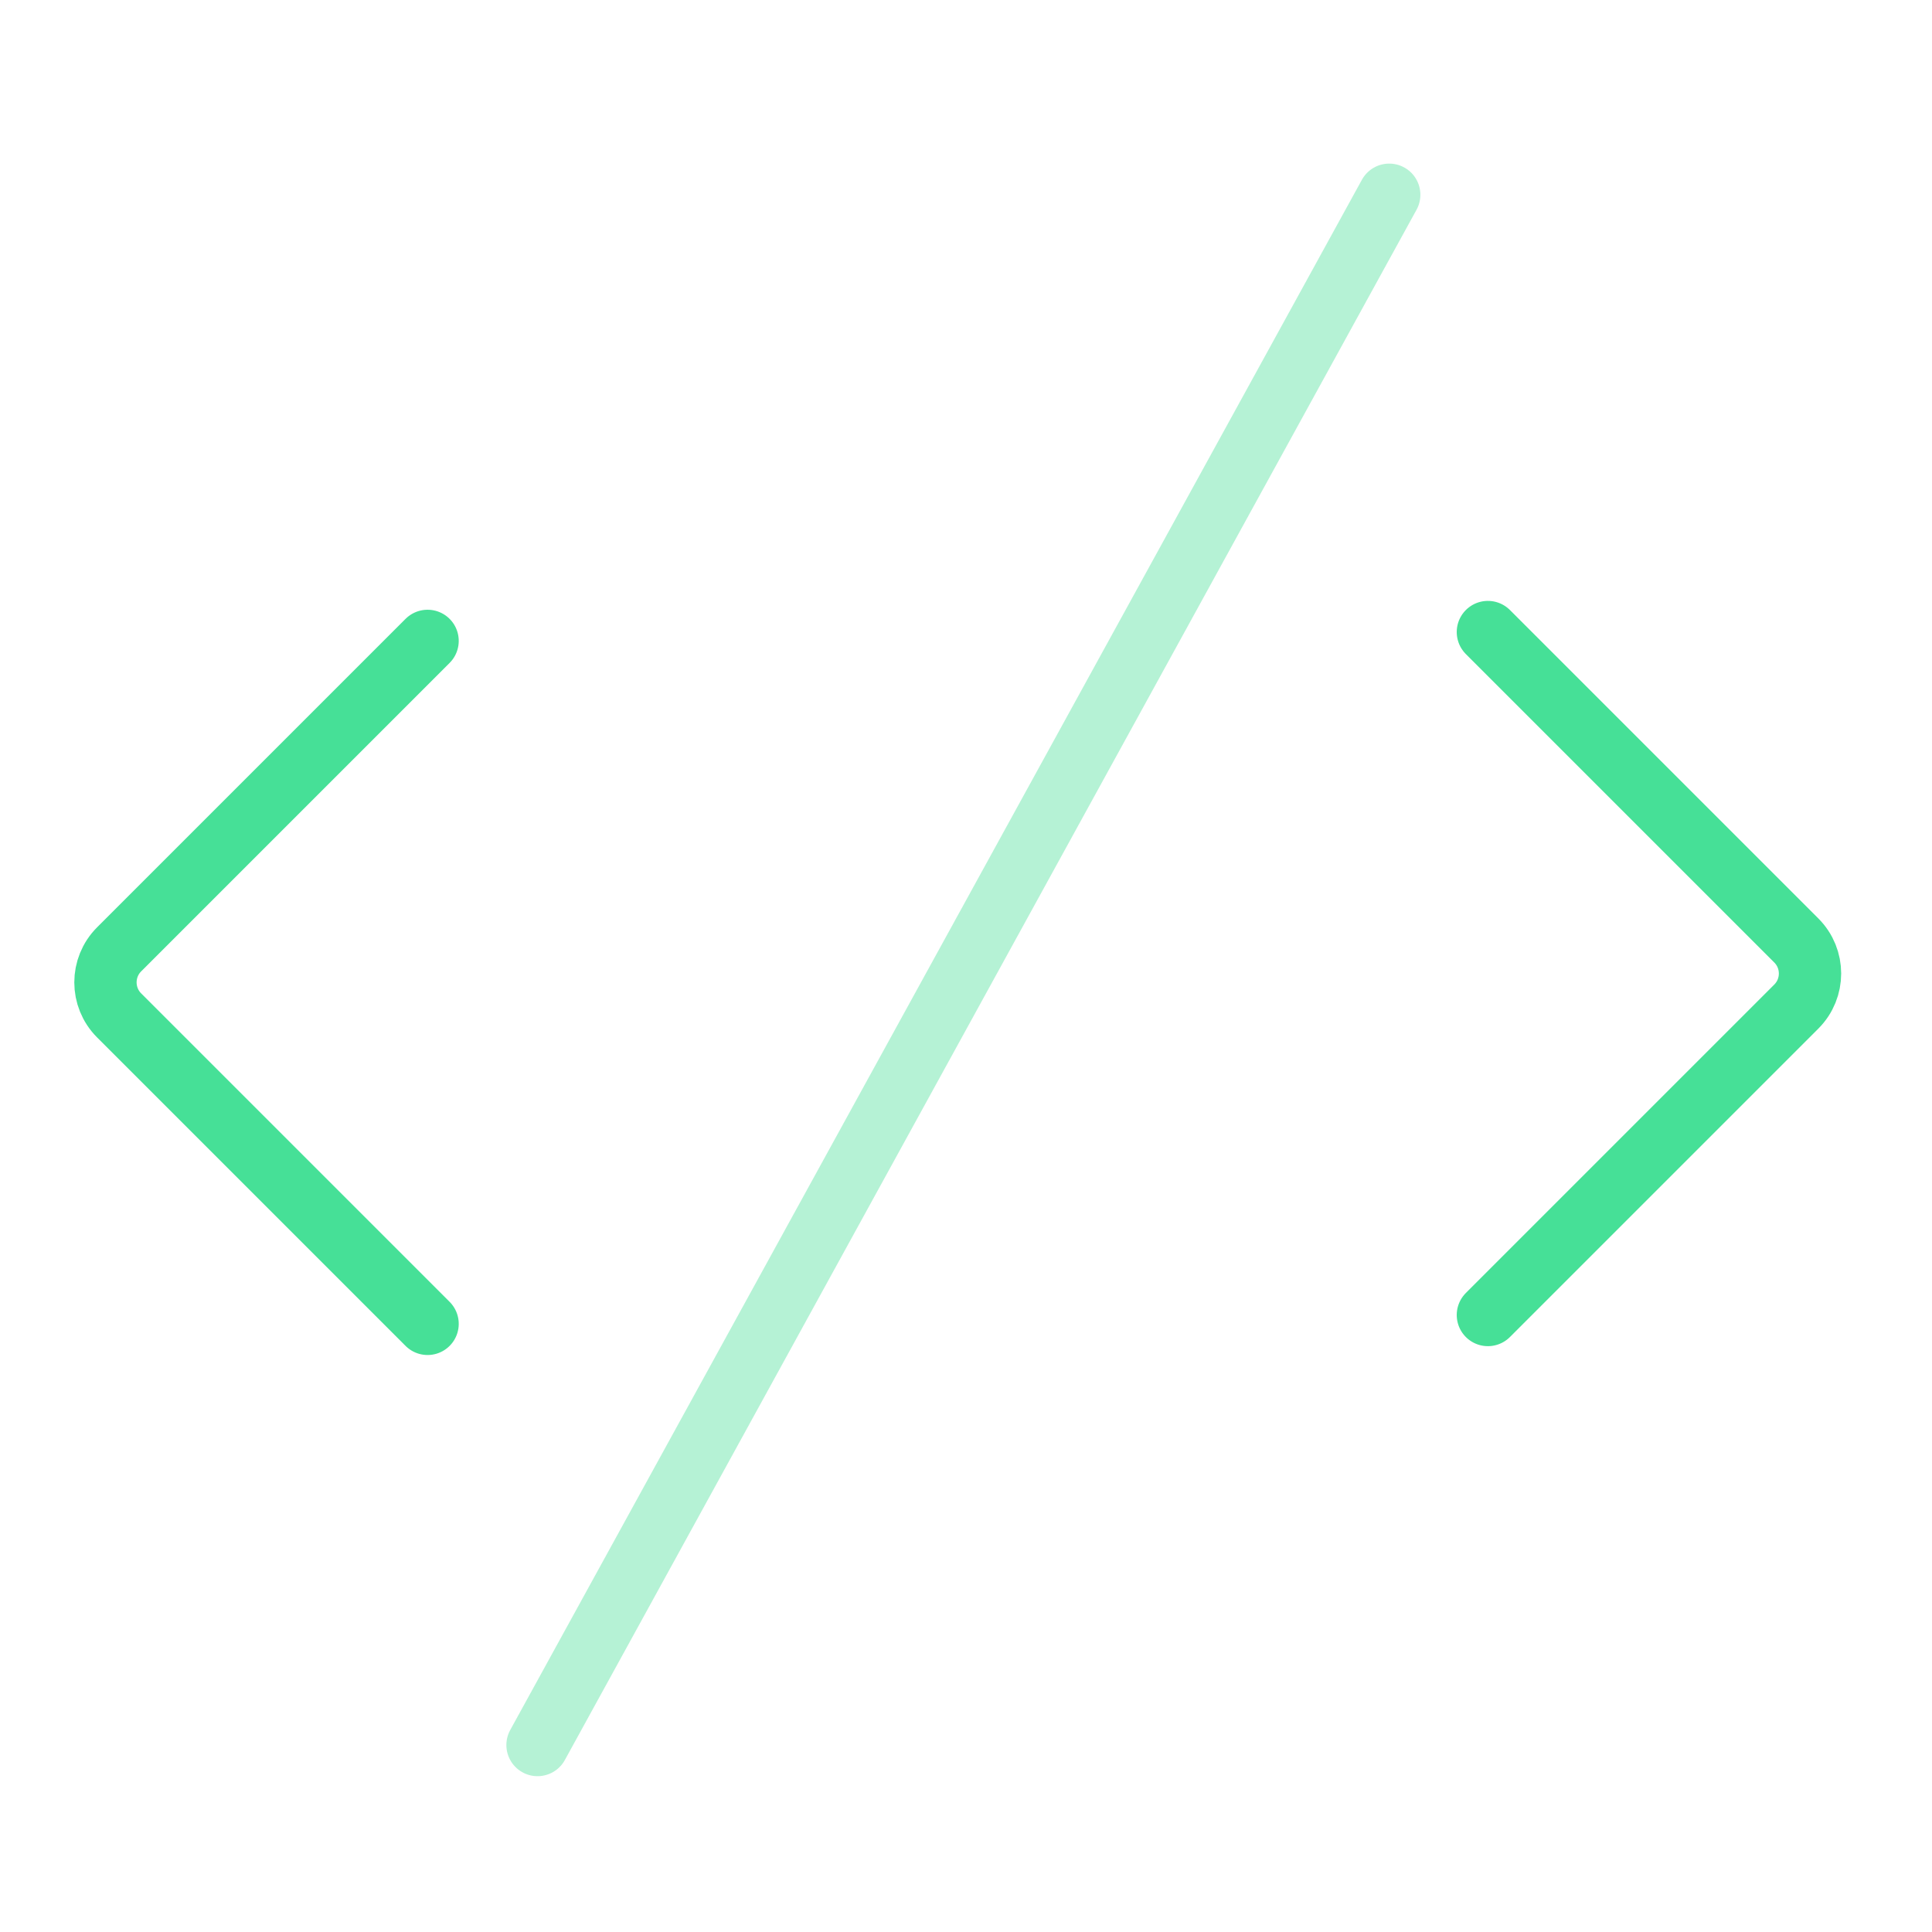 <svg height="124" viewBox="0 0 124 124" width="124" xmlns="http://www.w3.org/2000/svg"><g fill="none" stroke="#46e097" stroke-linecap="round" stroke-width="4"><path d="m44 79h-28c-1.657 0-3-1.343-3-3v-28" transform="matrix(.707 .707 -.707 .707 52.188 -1.993)"/><path d="m80 47h28c1.657 0 3 1.343 3 3v28" transform="matrix(.707 .707 -.707 .707 72.165 -49.223)"/><path d="m55.163.5-54.663 99.5" opacity=".4" transform="translate(34 12)"/></g></svg>